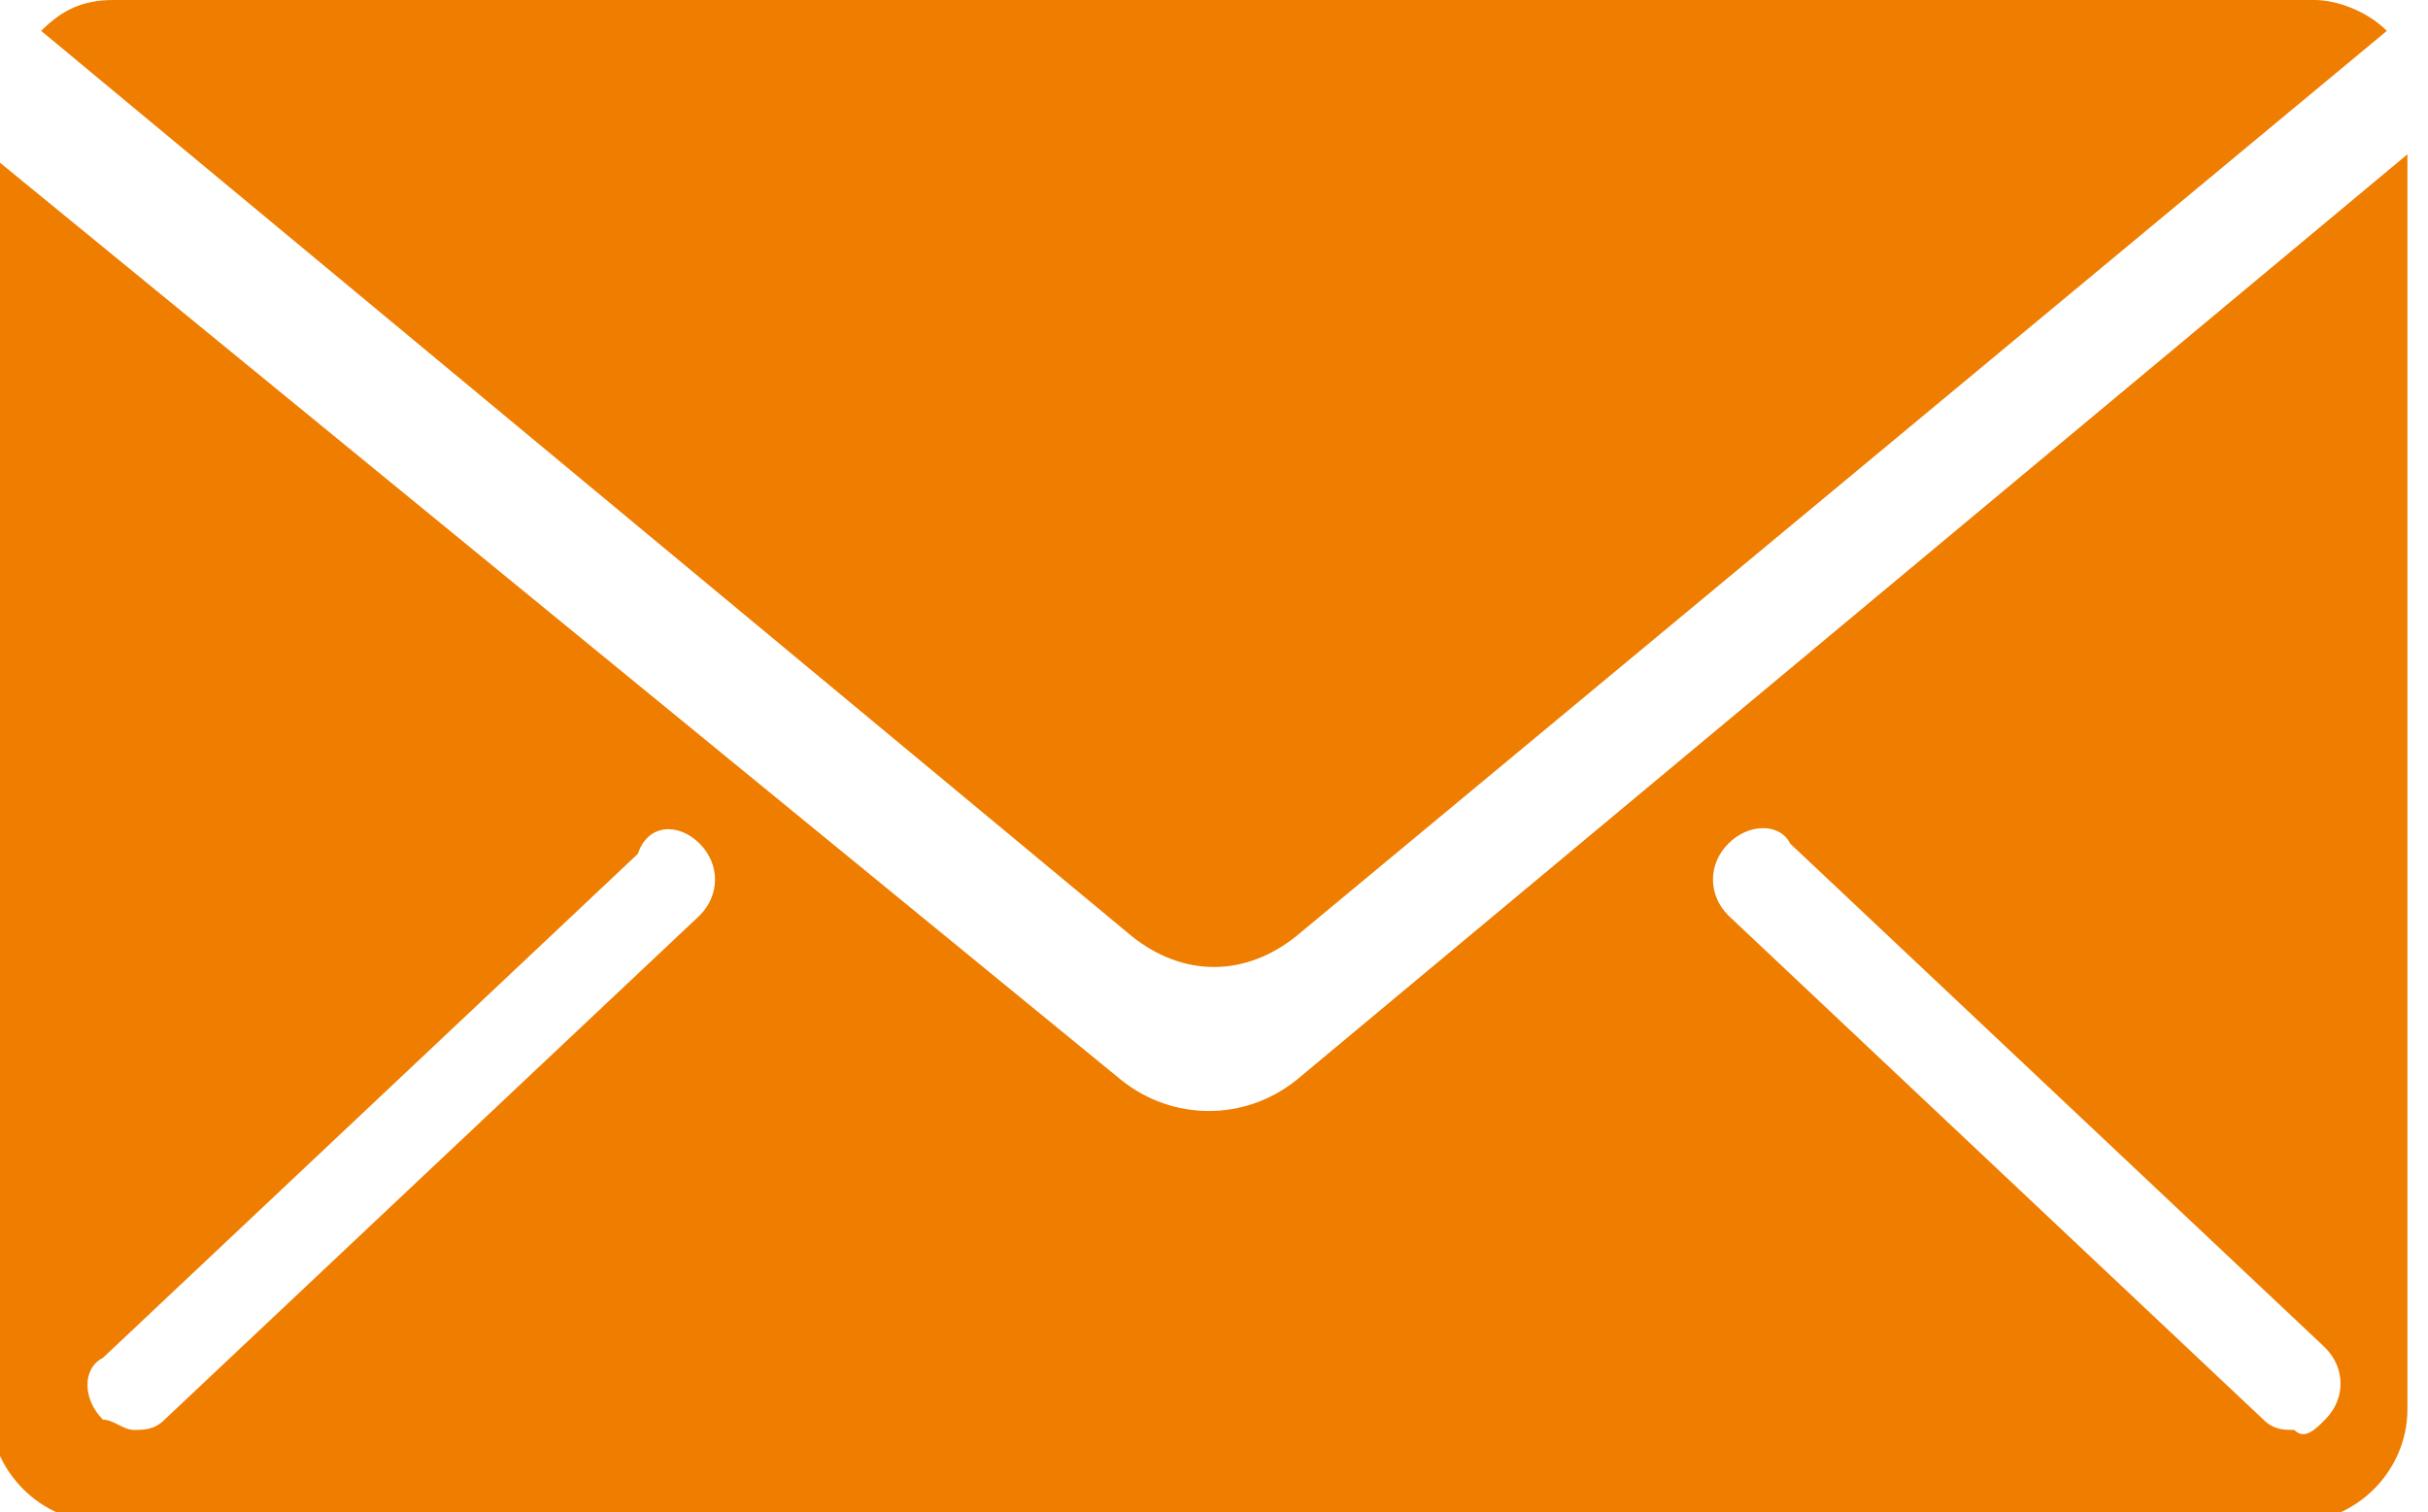 <svg xmlns="http://www.w3.org/2000/svg" xmlns:xlink="http://www.w3.org/1999/xlink" id="Ebene_1" x="0px" y="0px" viewBox="0 0 23.6 14.7" style="enable-background:new 0 0 23.6 14.7;" xml:space="preserve"><style type="text/css">	.st0{clip-path:url(#SVGID_00000169518332846941403770000013759723035671676802_);}	.st1{fill:#EF7D00;}</style><g id="Ebene_2_00000145747129404939291420000001264003757990554004_">	<g id="Ebene_1-2">		<g>			<defs>				<rect id="SVGID_1_" width="23.6" height="14.7"></rect>			</defs>			<clipPath id="SVGID_00000035517534923279865770000005314545420498349217_">				<use xlink:href="#SVGID_1_" style="overflow:visible;"></use>			</clipPath>			<g style="clip-path:url(#SVGID_00000035517534923279865770000005314545420498349217_);">				<path class="st1" d="M22.5,0H1.1C0.8,0,0.6,0.1,0.4,0.3L11,9.1c0.5,0.4,1.1,0.4,1.6,0l10.6-8.8C23,0.1,22.7,0,22.5,0"></path>				<path class="st1" d="M22.6,13.8c-0.1,0.1-0.2,0.2-0.3,0.1c-0.1,0-0.2,0-0.3-0.1l-5.2-4.9c-0.2-0.2-0.2-0.5,0-0.7     c0.2-0.2,0.5-0.2,0.6,0l5.2,4.9C22.8,13.3,22.8,13.6,22.6,13.8 M6.8,8.9l-5.2,4.9c-0.1,0.1-0.2,0.1-0.3,0.1     c-0.1,0-0.2-0.1-0.3-0.1c-0.2-0.2-0.2-0.5,0-0.6l5.2-4.9C6.3,8,6.6,8,6.8,8.2C7,8.4,7,8.7,6.8,8.9 M12.6,10.5     c-0.5,0.4-1.2,0.4-1.7,0l-11-9v12.2c0,0.6,0.5,1.1,1.1,1.1h21.3c0.6,0,1.1-0.5,1.1-1.1V1.5L12.6,10.5z"></path>			</g>		</g>	</g></g></svg>